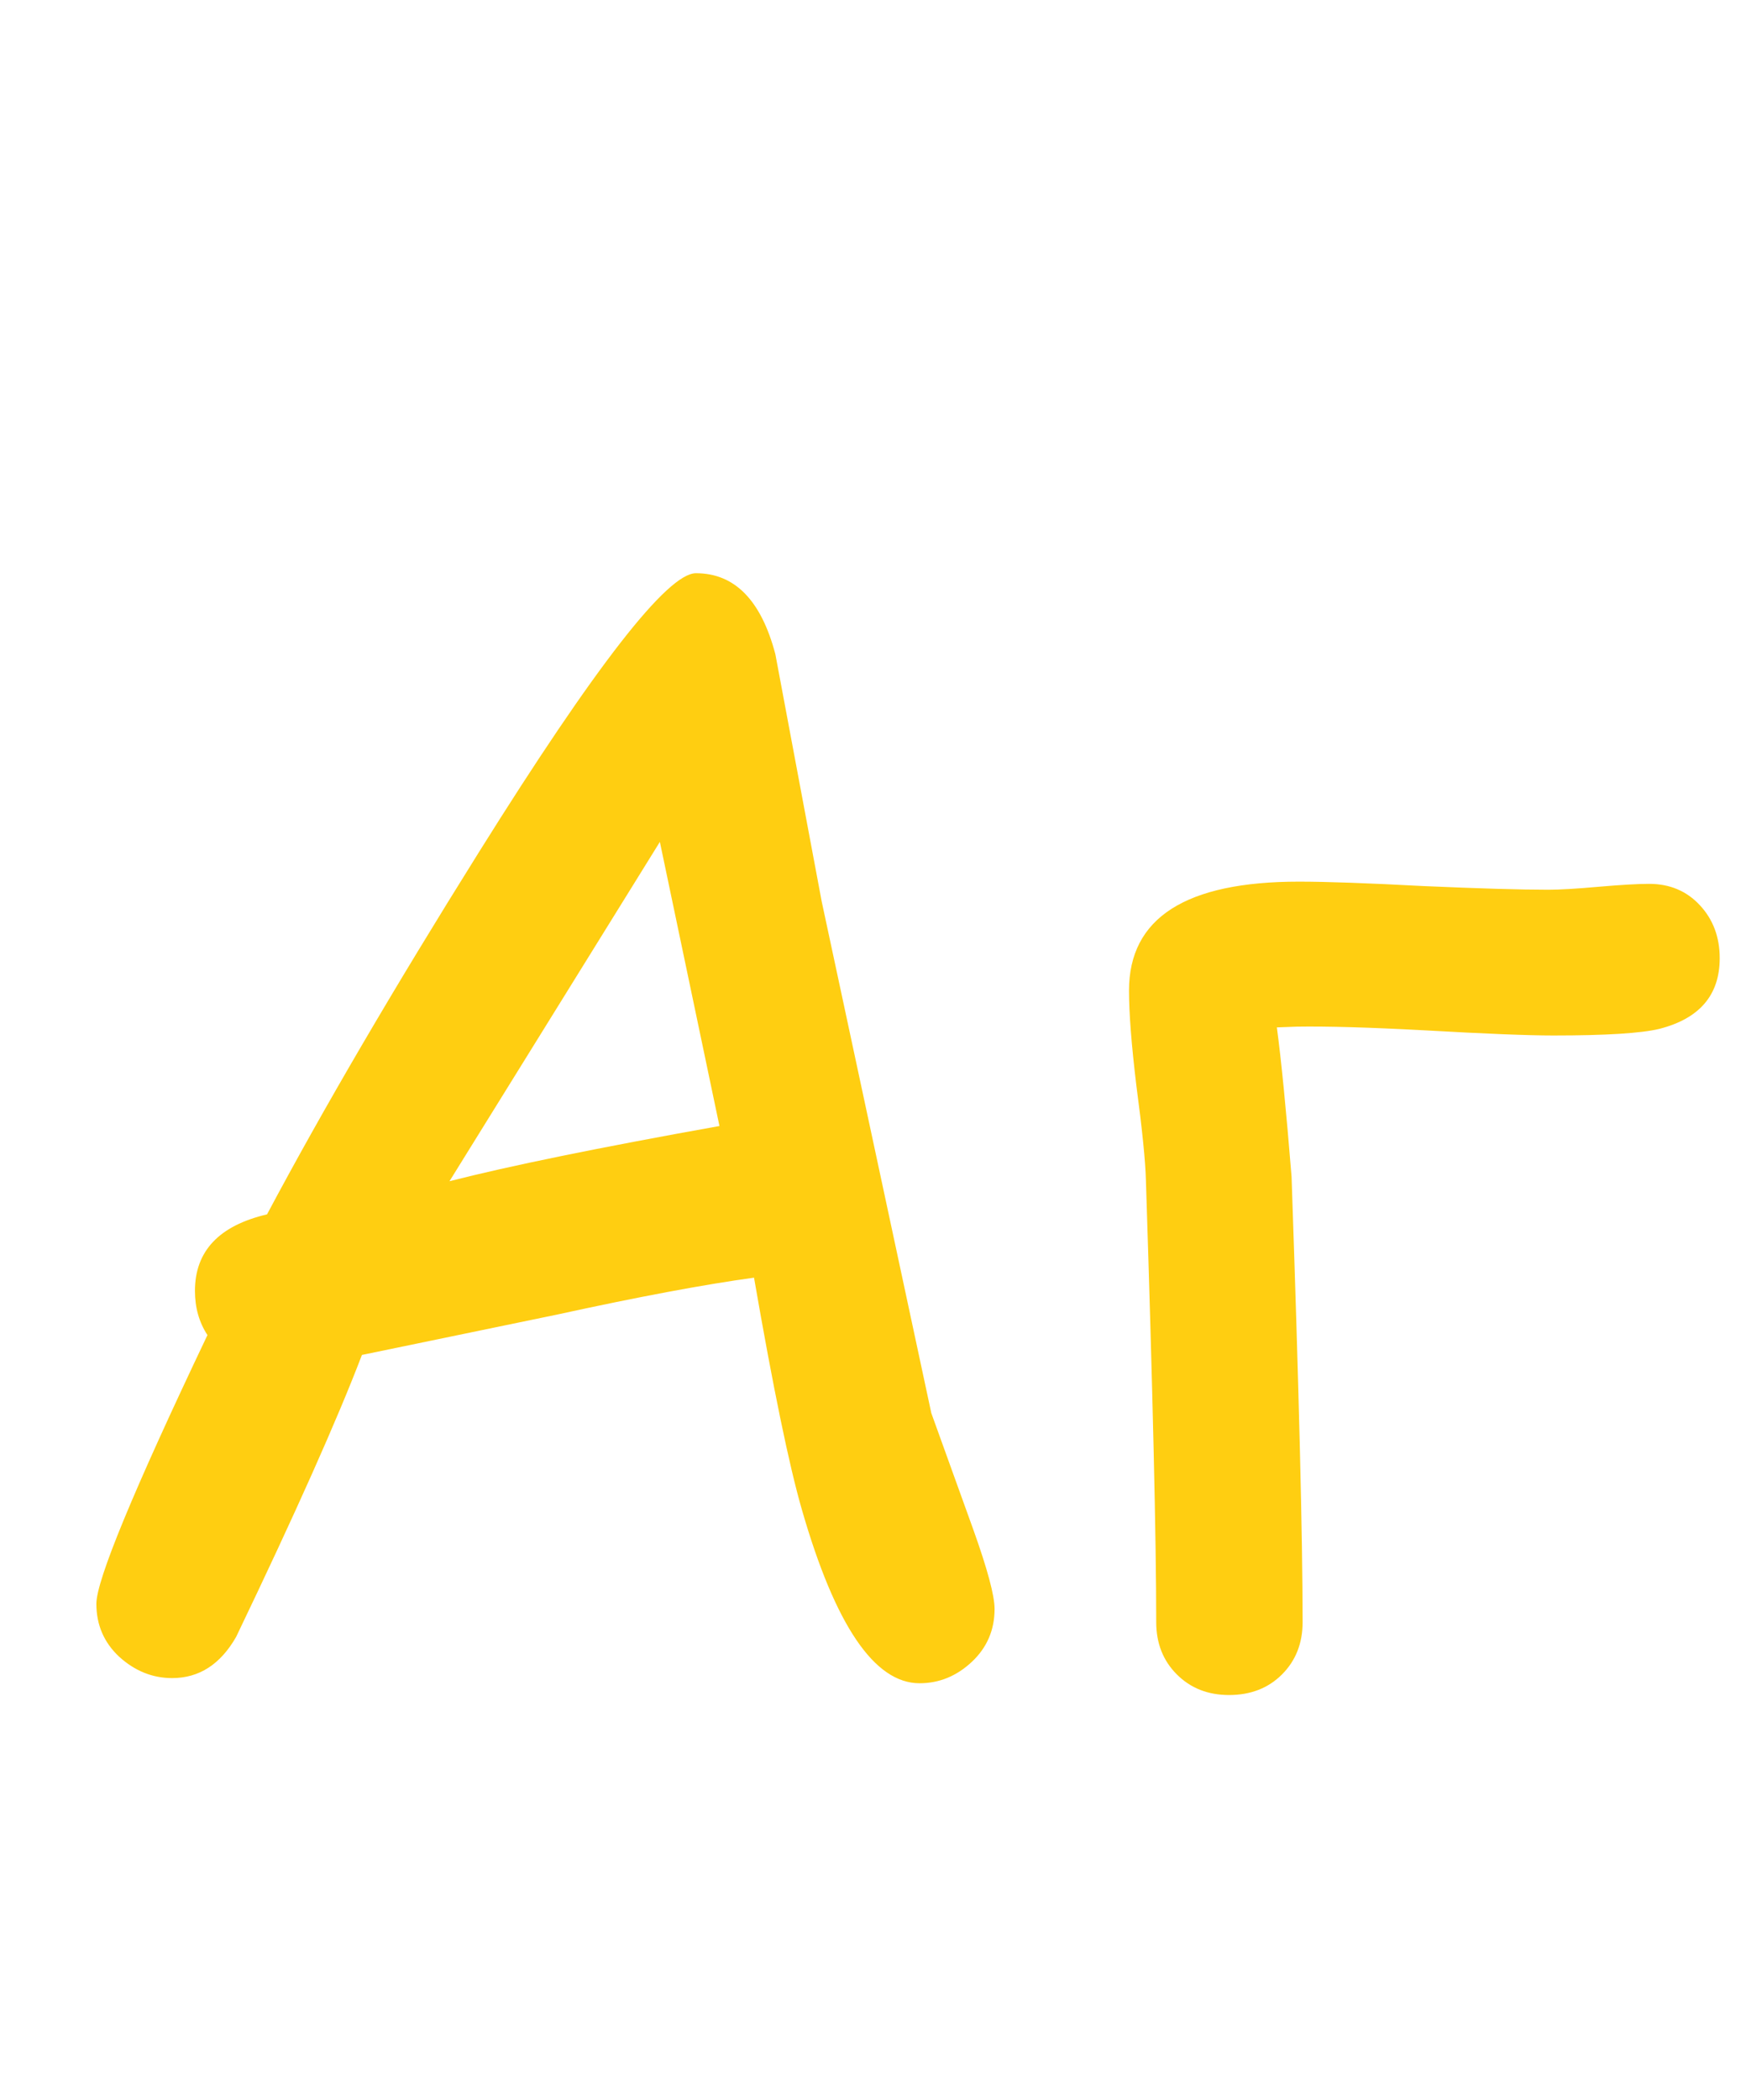 <?xml version="1.0" encoding="UTF-8"?> <svg xmlns="http://www.w3.org/2000/svg" width="183" height="220" viewBox="0 0 183 220" fill="none"> <path d="M96.378 176.313C91.649 176.313 87.537 170.248 84.042 158.117C82.706 153.491 81.035 145.395 79.03 133.83C73.787 134.549 66.925 135.834 58.444 137.685L37.934 141.925C35.364 148.659 30.97 158.502 24.75 171.456C23.105 174.334 20.869 175.773 18.042 175.773C15.986 175.773 14.136 175.028 12.491 173.537C10.897 172.047 10.1 170.196 10.1 167.986C10.1 165.519 13.981 156.138 21.743 139.844C20.869 138.507 20.432 136.965 20.432 135.217C20.432 131.054 22.951 128.381 27.988 127.199C33.848 116.199 41.25 103.554 50.194 89.264C62.376 69.783 69.958 60.042 72.939 60.042C77 60.042 79.776 62.869 81.266 68.523L86.124 94.43L97.612 148.016L102.007 160.199C103.497 164.362 104.243 167.138 104.243 168.526C104.243 170.736 103.446 172.586 101.853 174.077C100.259 175.568 98.434 176.313 96.378 176.313ZM69.161 88.185L47.11 123.729C53.329 122.136 62.762 120.208 75.406 117.946L69.161 88.185Z" fill="#FFCE11"></path> <path d="M180.245 100.367C180.245 104.222 178.138 106.689 173.923 107.769C172.021 108.231 168.32 108.463 162.82 108.463C160.147 108.463 155.649 108.283 149.327 107.923C143.57 107.615 139.098 107.486 135.911 107.537L133.829 107.615C134.292 111.059 134.806 116.276 135.371 123.266C136.142 145.523 136.528 161.072 136.528 169.914C136.528 172.124 135.808 173.949 134.369 175.388C132.93 176.827 131.079 177.547 128.818 177.547C126.607 177.547 124.783 176.827 123.343 175.388C121.904 173.949 121.185 172.124 121.185 169.914C121.185 161.329 120.825 145.909 120.105 123.652C120.054 121.647 119.72 118.332 119.103 113.706C118.589 109.439 118.332 106.124 118.332 103.759C118.332 96.152 124.269 92.348 136.142 92.348C139.021 92.348 143.364 92.502 149.173 92.811C155.033 93.068 159.402 93.196 162.28 93.196C163.463 93.196 165.21 93.094 167.523 92.888C169.888 92.682 171.661 92.58 172.843 92.58C175.002 92.58 176.776 93.325 178.163 94.816C179.551 96.306 180.245 98.157 180.245 100.367Z" fill="#FFCE11"></path> </svg> 